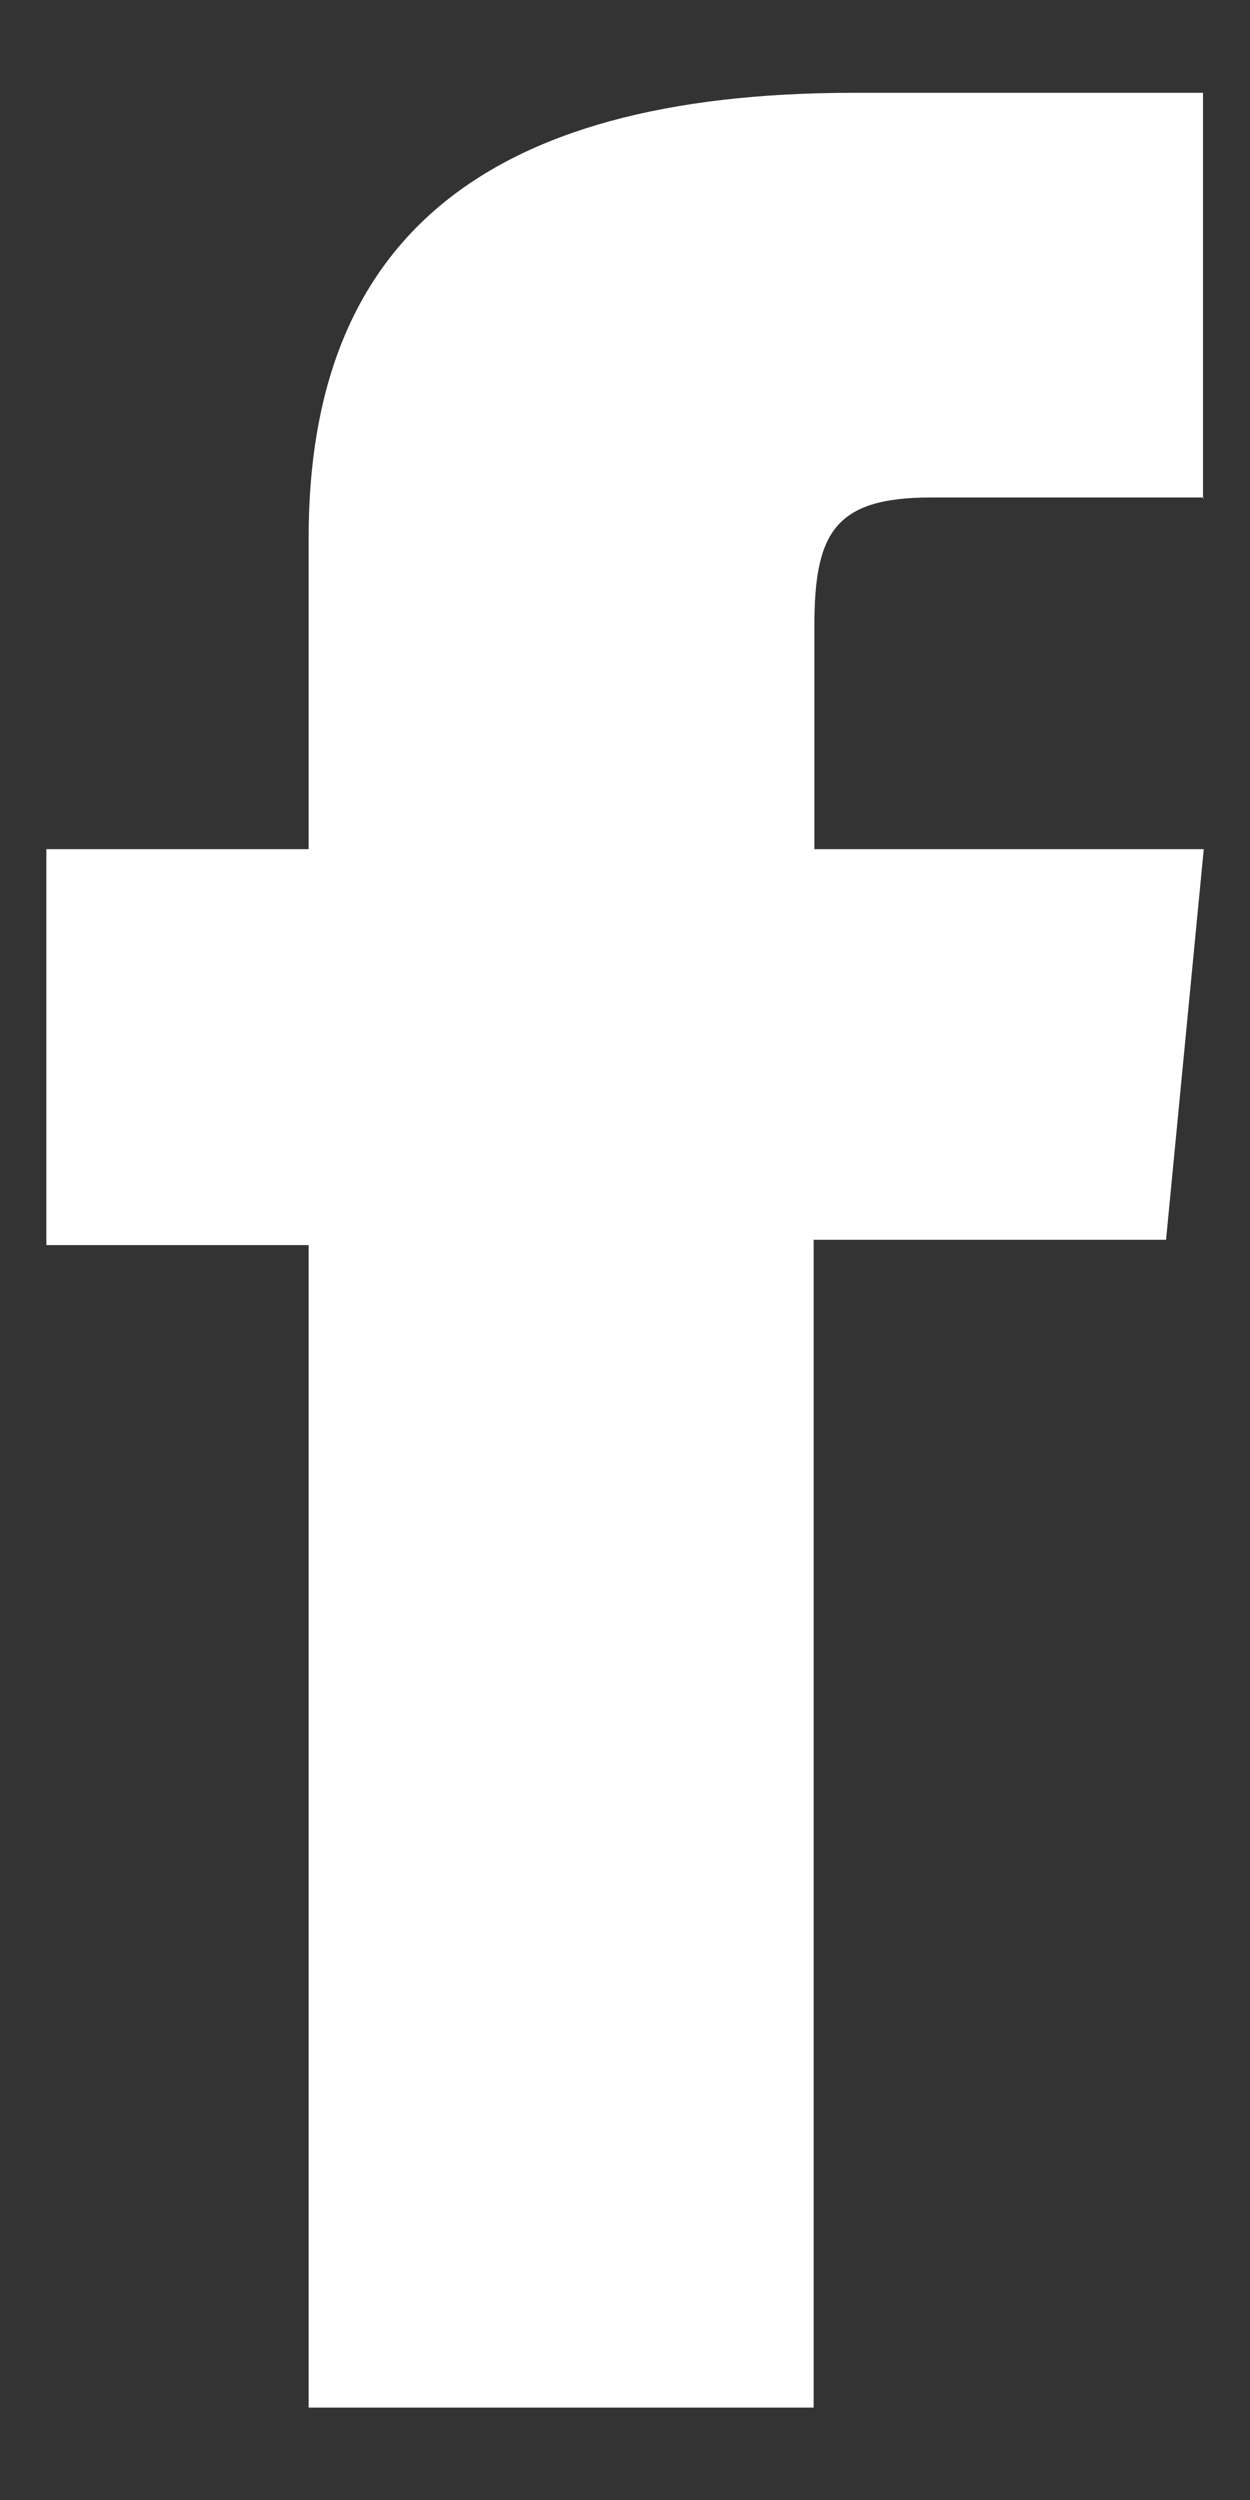 <svg width="12" height="24" viewBox="0 0 12 24" fill="none" xmlns="http://www.w3.org/2000/svg">
<rect x="0" y="0" width="12" height="24" fill="#333333" stroke="none"/>
<path d="M11.556 4.776H8.934C8.006 4.776 7.818 5.124 7.818 6.013V8.152H11.556L11.194 11.902H7.811V23.113H2.963V11.953H0.445V8.152H2.963V5.162C2.963 2.353 4.588 0.891 8.194 0.891H11.549V4.789L11.556 4.776Z" fill="white"/>
</svg>
